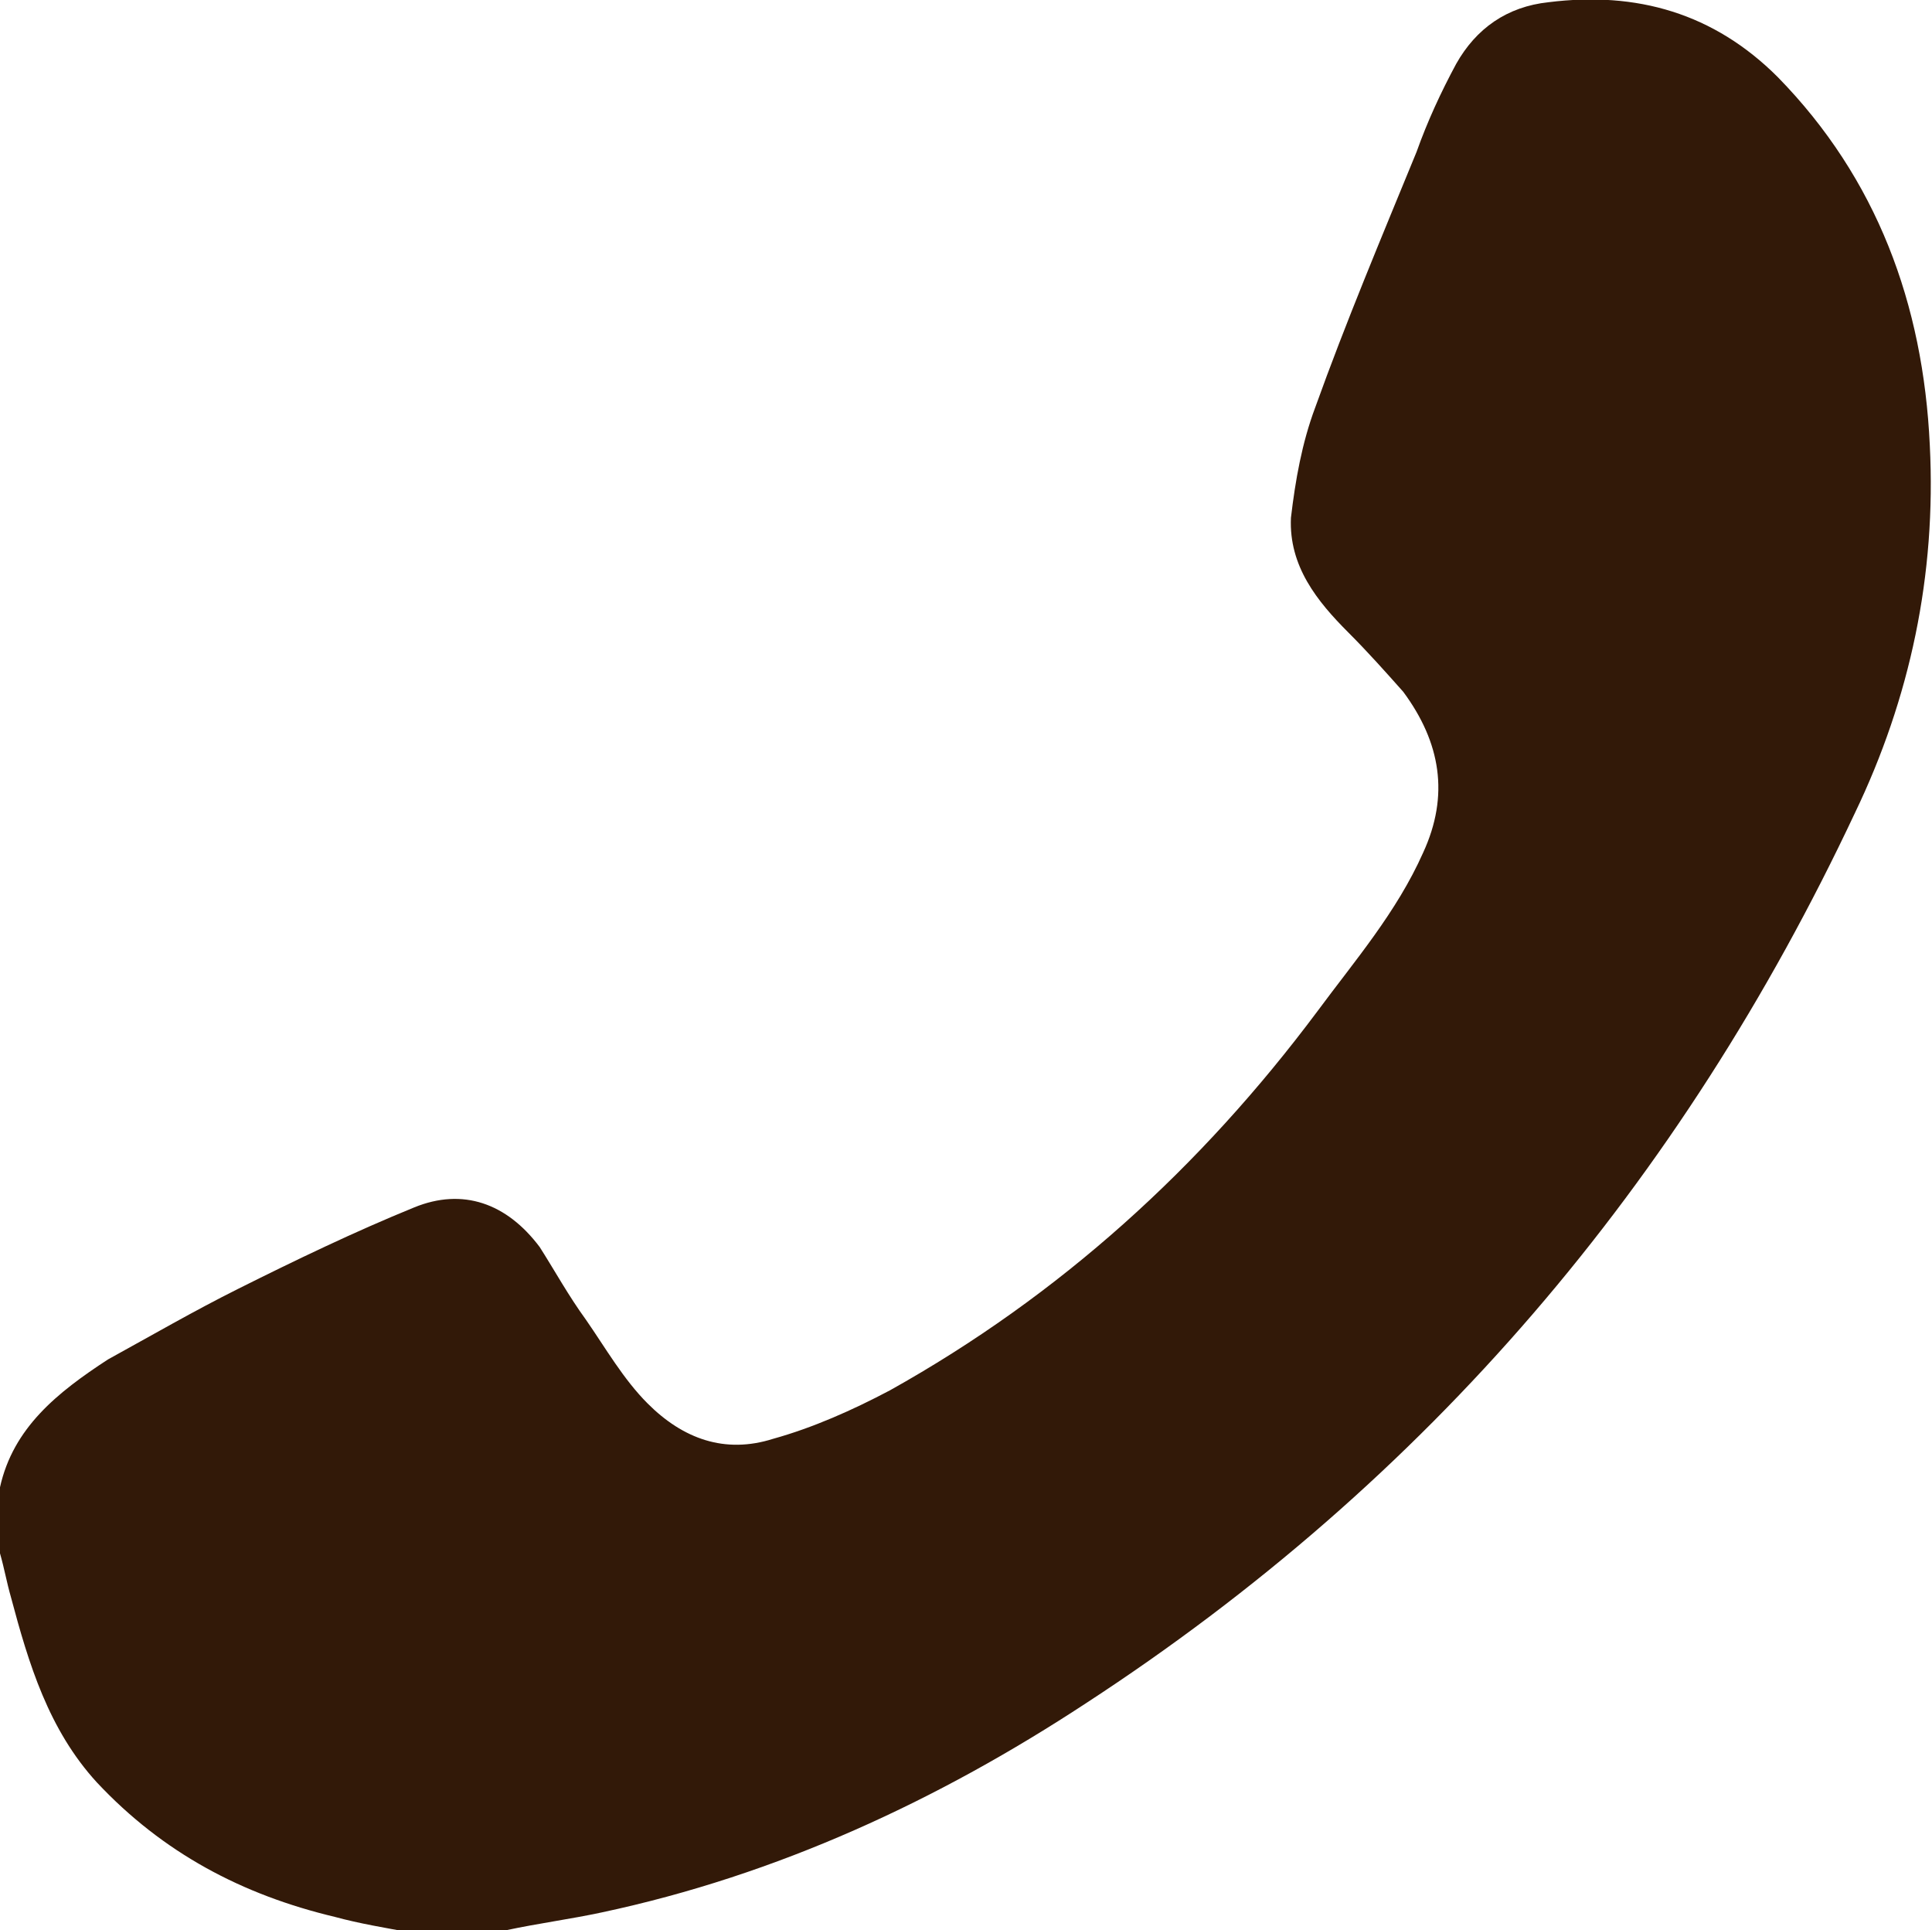 <?xml version="1.0" encoding="UTF-8"?><svg id="_レイヤー_2" xmlns="http://www.w3.org/2000/svg" viewBox="0 0 8.77 8.76"><defs><style>.cls-1{fill:#321908;}</style></defs><g id="_レイヤー_1-2"><path class="cls-1" d="M2.3,8.76c.14-.03.29-.05.43-.08.8-.17,1.53-.51,2.2-.95,1.55-1.01,2.7-2.36,3.49-4.04.25-.52.37-1.08.34-1.67-.03-.64-.24-1.21-.69-1.67C7.78.06,7.43-.04,7.03.01c-.19.02-.33.12-.42.28-.07.13-.13.26-.18.4-.16.39-.32.77-.46,1.16-.06.16-.09.33-.11.5-.01.22.12.38.26.52.09.09.17.18.25.27.17.23.21.47.09.73-.12.27-.31.49-.48.72-.53.71-1.17,1.29-1.94,1.72-.17.09-.35.17-.53.22-.22.07-.41,0-.57-.16-.11-.11-.19-.25-.28-.38-.08-.11-.14-.22-.21-.33-.15-.2-.35-.27-.57-.18-.27.11-.54.24-.8.37-.2.1-.39.21-.59.32C.26,6.32.06,6.48,0,6.75v.3c.02.07.03.13.05.2.08.3.17.6.39.84.3.32.66.51,1.08.61.11.03.23.05.34.07h.44Z"/></g></svg>
